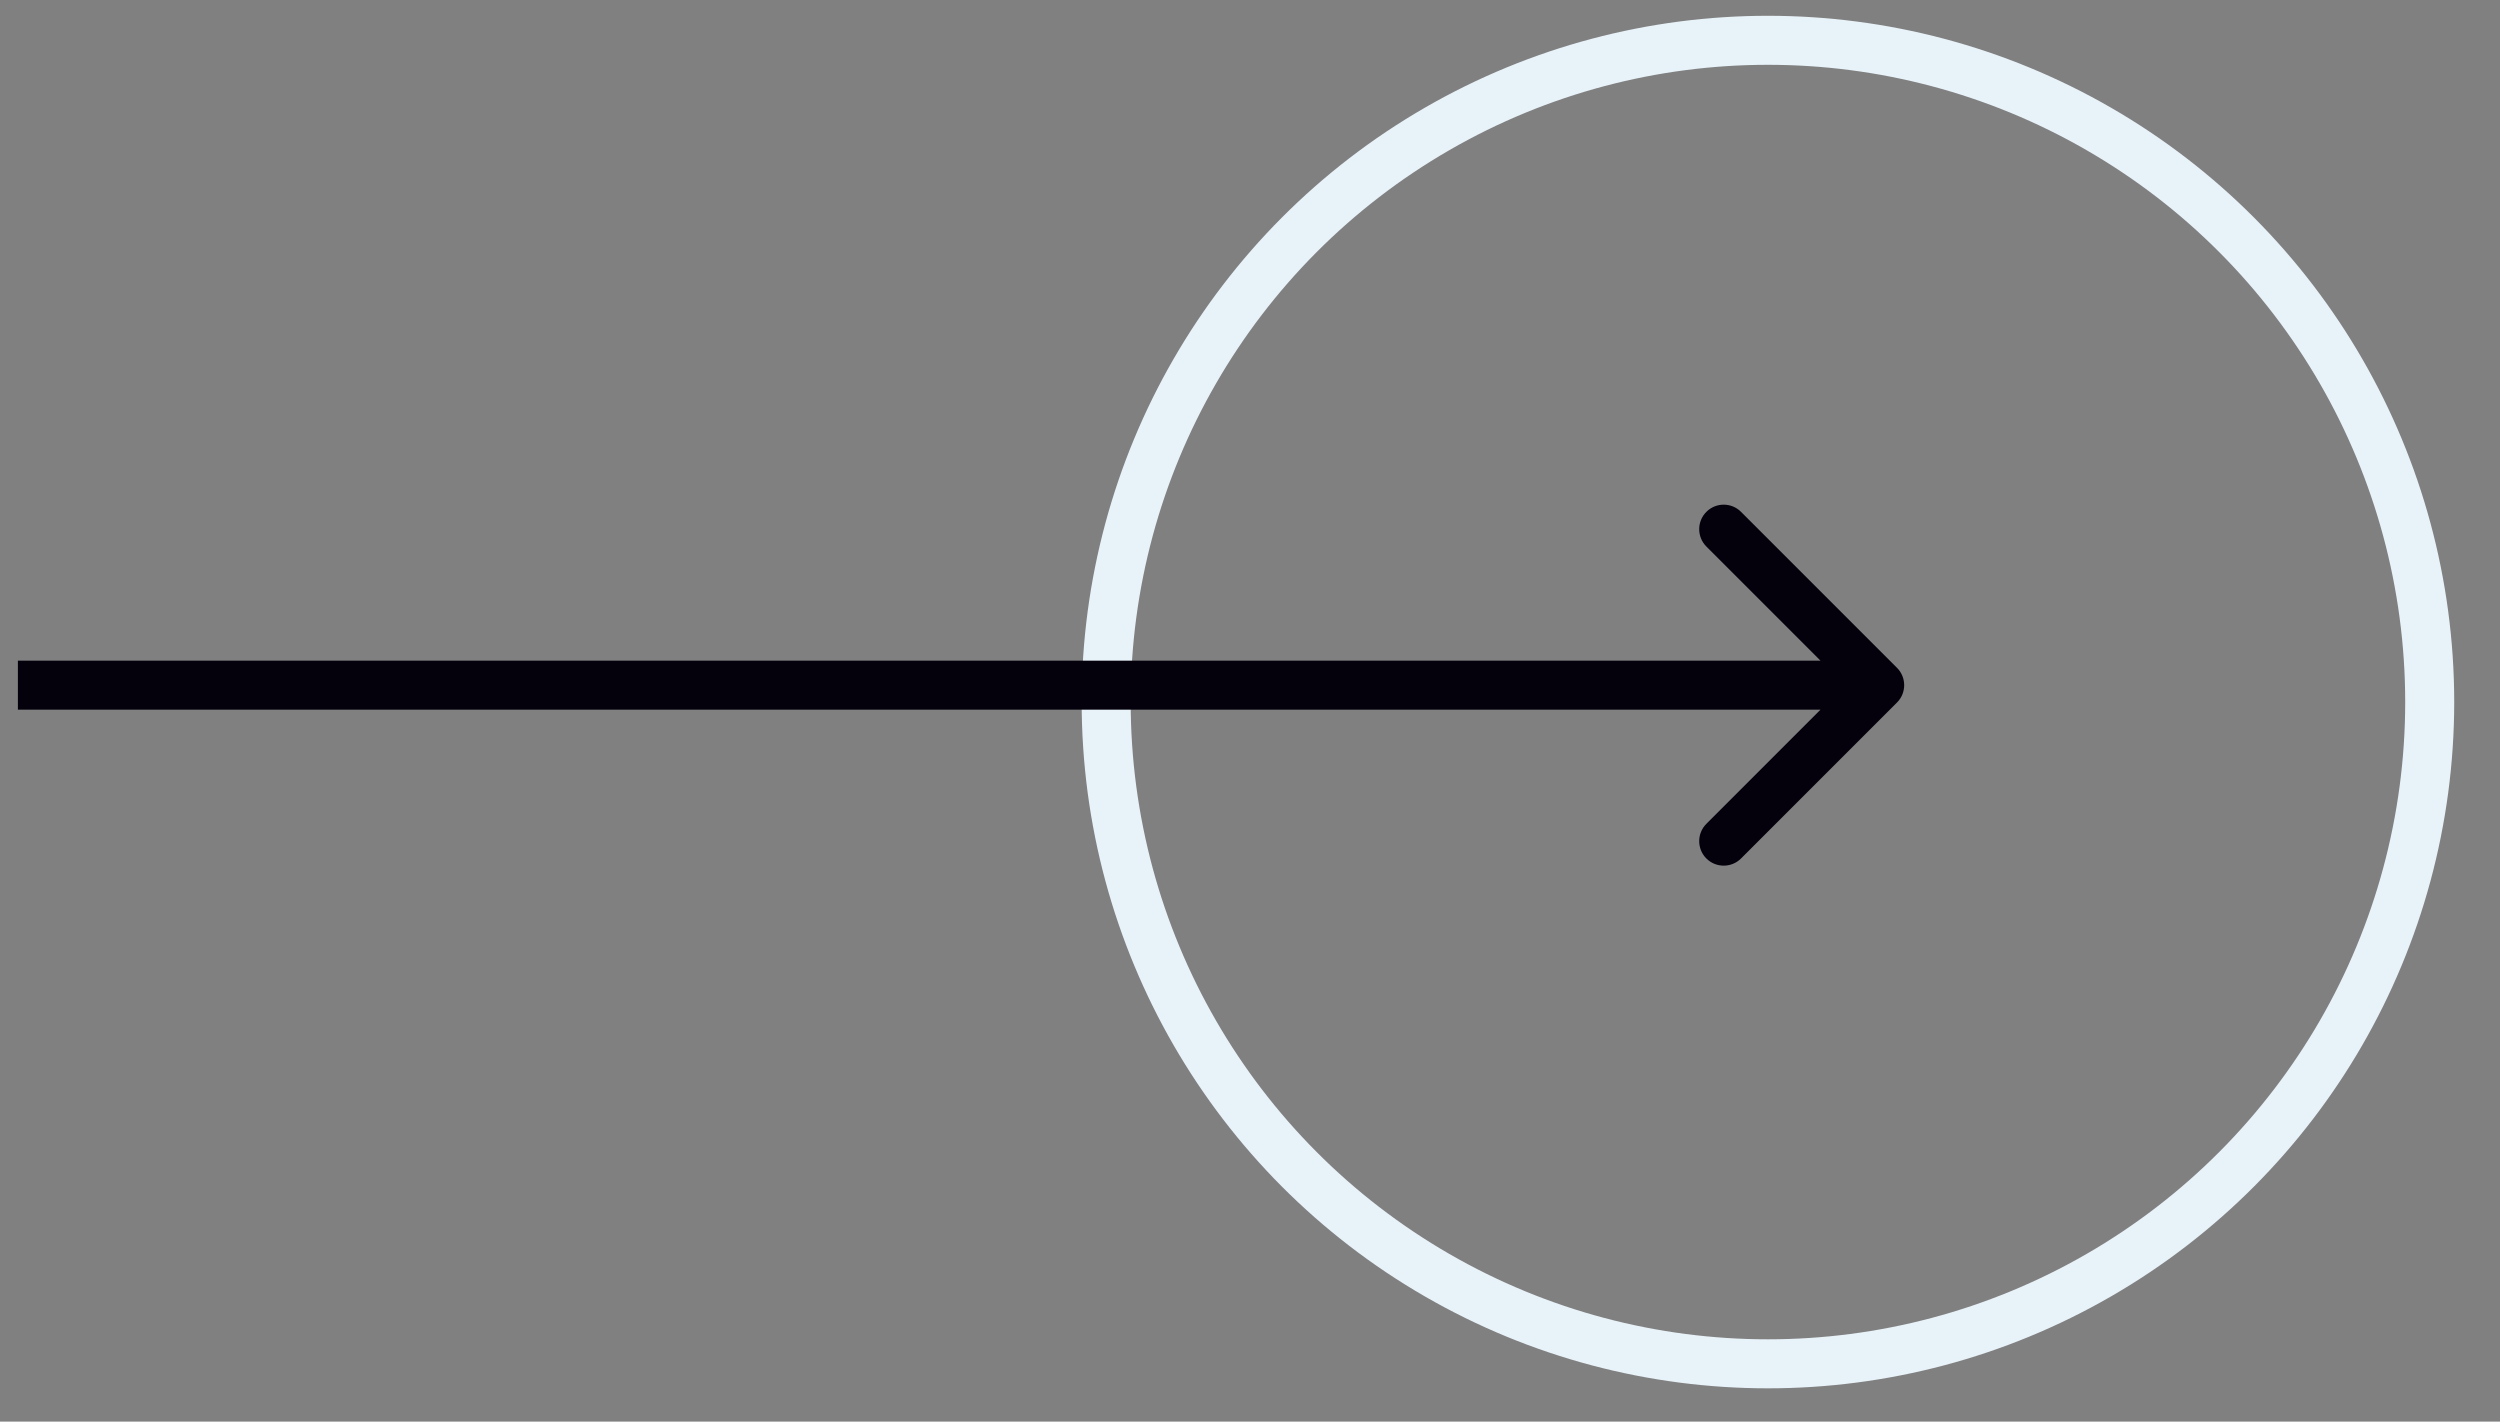 <svg width="51" height="29" viewBox="0 0 51 29" fill="none" xmlns="http://www.w3.org/2000/svg">
<rect x="0" y="0" width="51" height="29" fill="#808080" stroke="none"/>
<circle cx="36.066" cy="14.322" r="13.5" stroke="#E8F2F9"/>
<path d="M38.699 14.331C38.894 14.136 38.894 13.819 38.699 13.624L35.517 10.442C35.322 10.246 35.005 10.246 34.81 10.442C34.615 10.637 34.615 10.954 34.81 11.149L37.638 13.977L34.81 16.806C34.615 17.001 34.615 17.318 34.81 17.513C35.005 17.708 35.322 17.708 35.517 17.513L38.699 14.331ZM0.365 13.977L0.365 14.477L38.345 14.477L38.345 13.977L38.345 13.477L0.365 13.477L0.365 13.977Z" fill="#04010C"/>
</svg>
